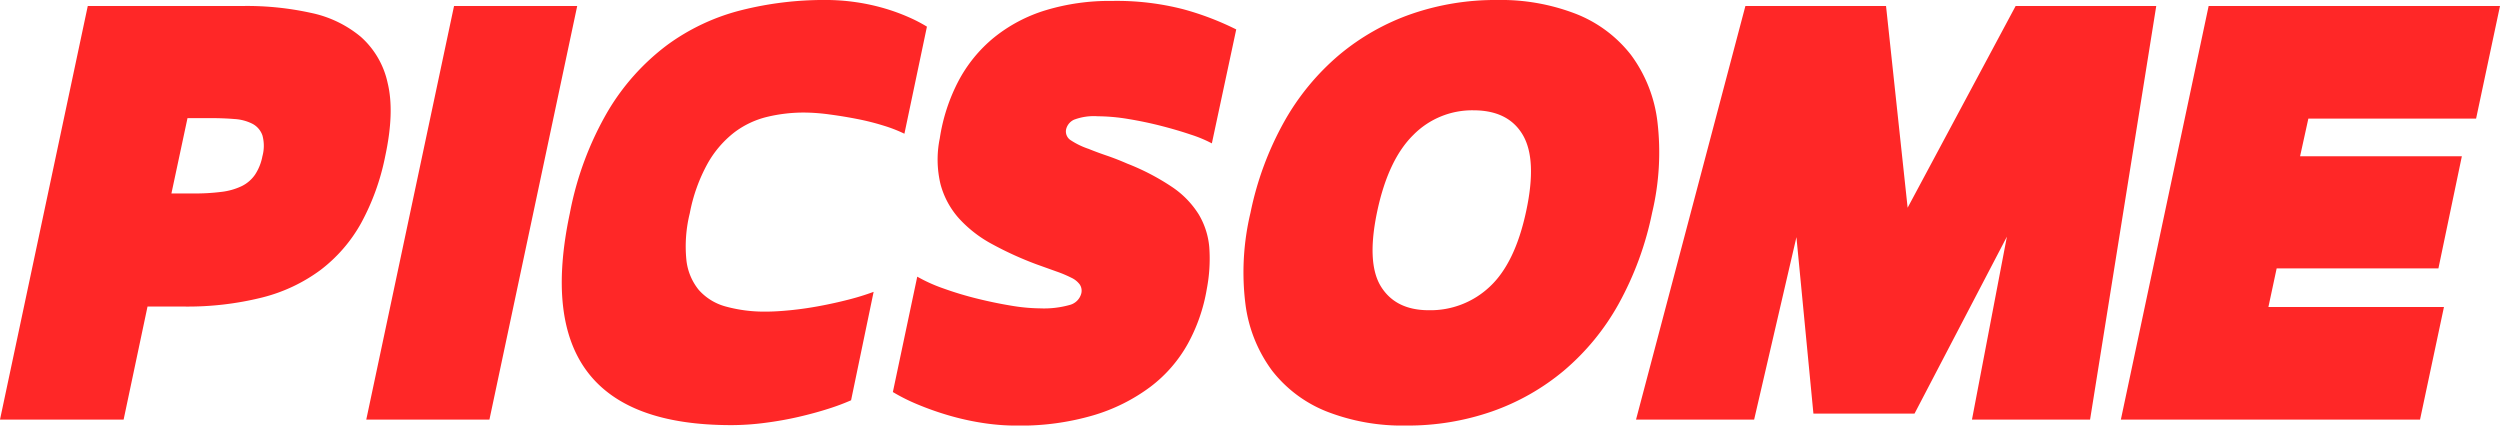 <svg xmlns="http://www.w3.org/2000/svg" width="402.56" height="68.524" viewBox="0 0 402.56 68.524">
  <path id="패스_1054" data-name="패스 1054" d="M40.7-55.5a47.939,47.939,0,0,1,10.693,1.11,18.356,18.356,0,0,1,8.029,3.848,13.811,13.811,0,0,1,4.329,7.437q1.147,4.7-.407,11.877A37.808,37.808,0,0,1,59.459-20.5a24.286,24.286,0,0,1-6.512,7.511,26.72,26.72,0,0,1-9.435,4.44A49.555,49.555,0,0,1,30.932-7.1H25.086L21.238,11.1H1.332L15.466-55.5ZM31.524-37.444l-2.59,12.136h3.552A34.308,34.308,0,0,0,37-25.567a10.376,10.376,0,0,0,3.256-.925,5.585,5.585,0,0,0,2.146-1.85,8.09,8.09,0,0,0,1.184-2.96,6.378,6.378,0,0,0,0-3.367A3.354,3.354,0,0,0,42-36.519a7.334,7.334,0,0,0-2.923-.777q-1.776-.148-4-.148ZM94.276-55.5,80.142,11.1H60.31L74.444-55.5Zm44.1,63.492a35.918,35.918,0,0,1-3.663,1.369q-2.183.7-4.773,1.3t-5.4.962a41.968,41.968,0,0,1-5.476.37q-33.226,0-25.974-34.114a51.674,51.674,0,0,1,6.142-16.465,36.711,36.711,0,0,1,9.472-10.582A34.375,34.375,0,0,1,120.62-54.8a54.457,54.457,0,0,1,13.542-1.665,34.066,34.066,0,0,1,5.106.37,33.478,33.478,0,0,1,4.551,1,31.541,31.541,0,0,1,3.848,1.406,24.218,24.218,0,0,1,2.923,1.517l-3.626,17.242a23,23,0,0,0-3.33-1.295,39.678,39.678,0,0,0-4.255-1.073q-2.257-.444-4.514-.74a31.36,31.36,0,0,0-4.033-.3,25.238,25.238,0,0,0-5.994.7,14.346,14.346,0,0,0-5.291,2.516,16.684,16.684,0,0,0-4.255,4.958,26.876,26.876,0,0,0-2.886,8.029,22.206,22.206,0,0,0-.555,7.474,9.177,9.177,0,0,0,2,4.884A8.883,8.883,0,0,0,118.215-7.1a23.4,23.4,0,0,0,6.549.814q1.554,0,3.811-.222t4.662-.666q2.4-.444,4.7-1.036a40.472,40.472,0,0,0,4.07-1.258Zm10.656-19.906a25.244,25.244,0,0,0,4.181,1.887A54.662,54.662,0,0,0,158.582-8.4q2.812.7,5.513,1.147a29.5,29.5,0,0,0,4.7.444,15.36,15.36,0,0,0,4.81-.555,2.593,2.593,0,0,0,1.85-1.887,1.814,1.814,0,0,0-.259-1.406,3.574,3.574,0,0,0-1.332-1.073,19.587,19.587,0,0,0-2.368-1L168.2-13.912a54.91,54.91,0,0,1-7.141-3.256,19.945,19.945,0,0,1-5.328-4.144,13.449,13.449,0,0,1-2.96-5.513,16.989,16.989,0,0,1-.111-7.363,29.313,29.313,0,0,1,3-9.213,22.779,22.779,0,0,1,5.7-6.993,24.687,24.687,0,0,1,8.288-4.4,35.481,35.481,0,0,1,10.767-1.517,42.931,42.931,0,0,1,11.433,1.332,46.064,46.064,0,0,1,8.547,3.256L196.47-33.374A20.707,20.707,0,0,0,193.1-34.78q-2.183-.74-4.773-1.406t-5.291-1.11a30.561,30.561,0,0,0-4.921-.444,9.085,9.085,0,0,0-3.848.555,2.3,2.3,0,0,0-1.258,1.517,1.676,1.676,0,0,0,.777,1.813,12.305,12.305,0,0,0,2.849,1.369q1.258.518,2.886,1.073t3.33,1.3a37.223,37.223,0,0,1,7.289,3.811,14.673,14.673,0,0,1,4.218,4.366,12.328,12.328,0,0,1,1.7,5.328,25.815,25.815,0,0,1-.407,6.7,27.813,27.813,0,0,1-3.034,8.769,22.205,22.205,0,0,1-6.031,6.956,29.093,29.093,0,0,1-9.176,4.588,41.6,41.6,0,0,1-12.321,1.665,36.007,36.007,0,0,1-5.624-.444,42.557,42.557,0,0,1-5.439-1.221,47.733,47.733,0,0,1-4.921-1.739,30.1,30.1,0,0,1-4-2ZM267.362-22.2a51.527,51.527,0,0,1-5.4,14.689,38.591,38.591,0,0,1-8.806,10.73,37.108,37.108,0,0,1-11.618,6.586,41.309,41.309,0,0,1-13.764,2.257,33.433,33.433,0,0,1-12.8-2.257,20.892,20.892,0,0,1-8.806-6.586,22.825,22.825,0,0,1-4.292-10.73,41.29,41.29,0,0,1,.814-14.689,50.831,50.831,0,0,1,5.439-14.689,39.137,39.137,0,0,1,8.843-10.73,37.108,37.108,0,0,1,11.618-6.586,41.309,41.309,0,0,1,13.764-2.257,33.433,33.433,0,0,1,12.8,2.257,20.892,20.892,0,0,1,8.806,6.586,22.542,22.542,0,0,1,4.255,10.73A41.962,41.962,0,0,1,267.362-22.2ZM238.576-38.7a13.3,13.3,0,0,0-9.657,3.959q-4.033,3.959-5.809,12.247-1.776,8.362.592,12.173t7.7,3.811a13.881,13.881,0,0,0,9.842-3.811q4.07-3.811,5.846-12.173,1.776-8.288-.555-12.247T238.576-38.7Zm54.76,48.84L290.6-18.278,283.79,11.1H264.772l17.612-66.6h22.644l3.478,32.486L325.9-55.5H348.54L337.884,11.1H318.866l5.624-29.452-14.874,28.49Zm100.64-23.384H367.928L366.6-7.03h28.268L391.016,11.1H342.842l14.134-66.6h46.916l-3.848,18.13h-27.01L371.7-31.3H397.75Z" transform="translate(-1.332 56.462)" fill="#ff2727"/>
</svg>
